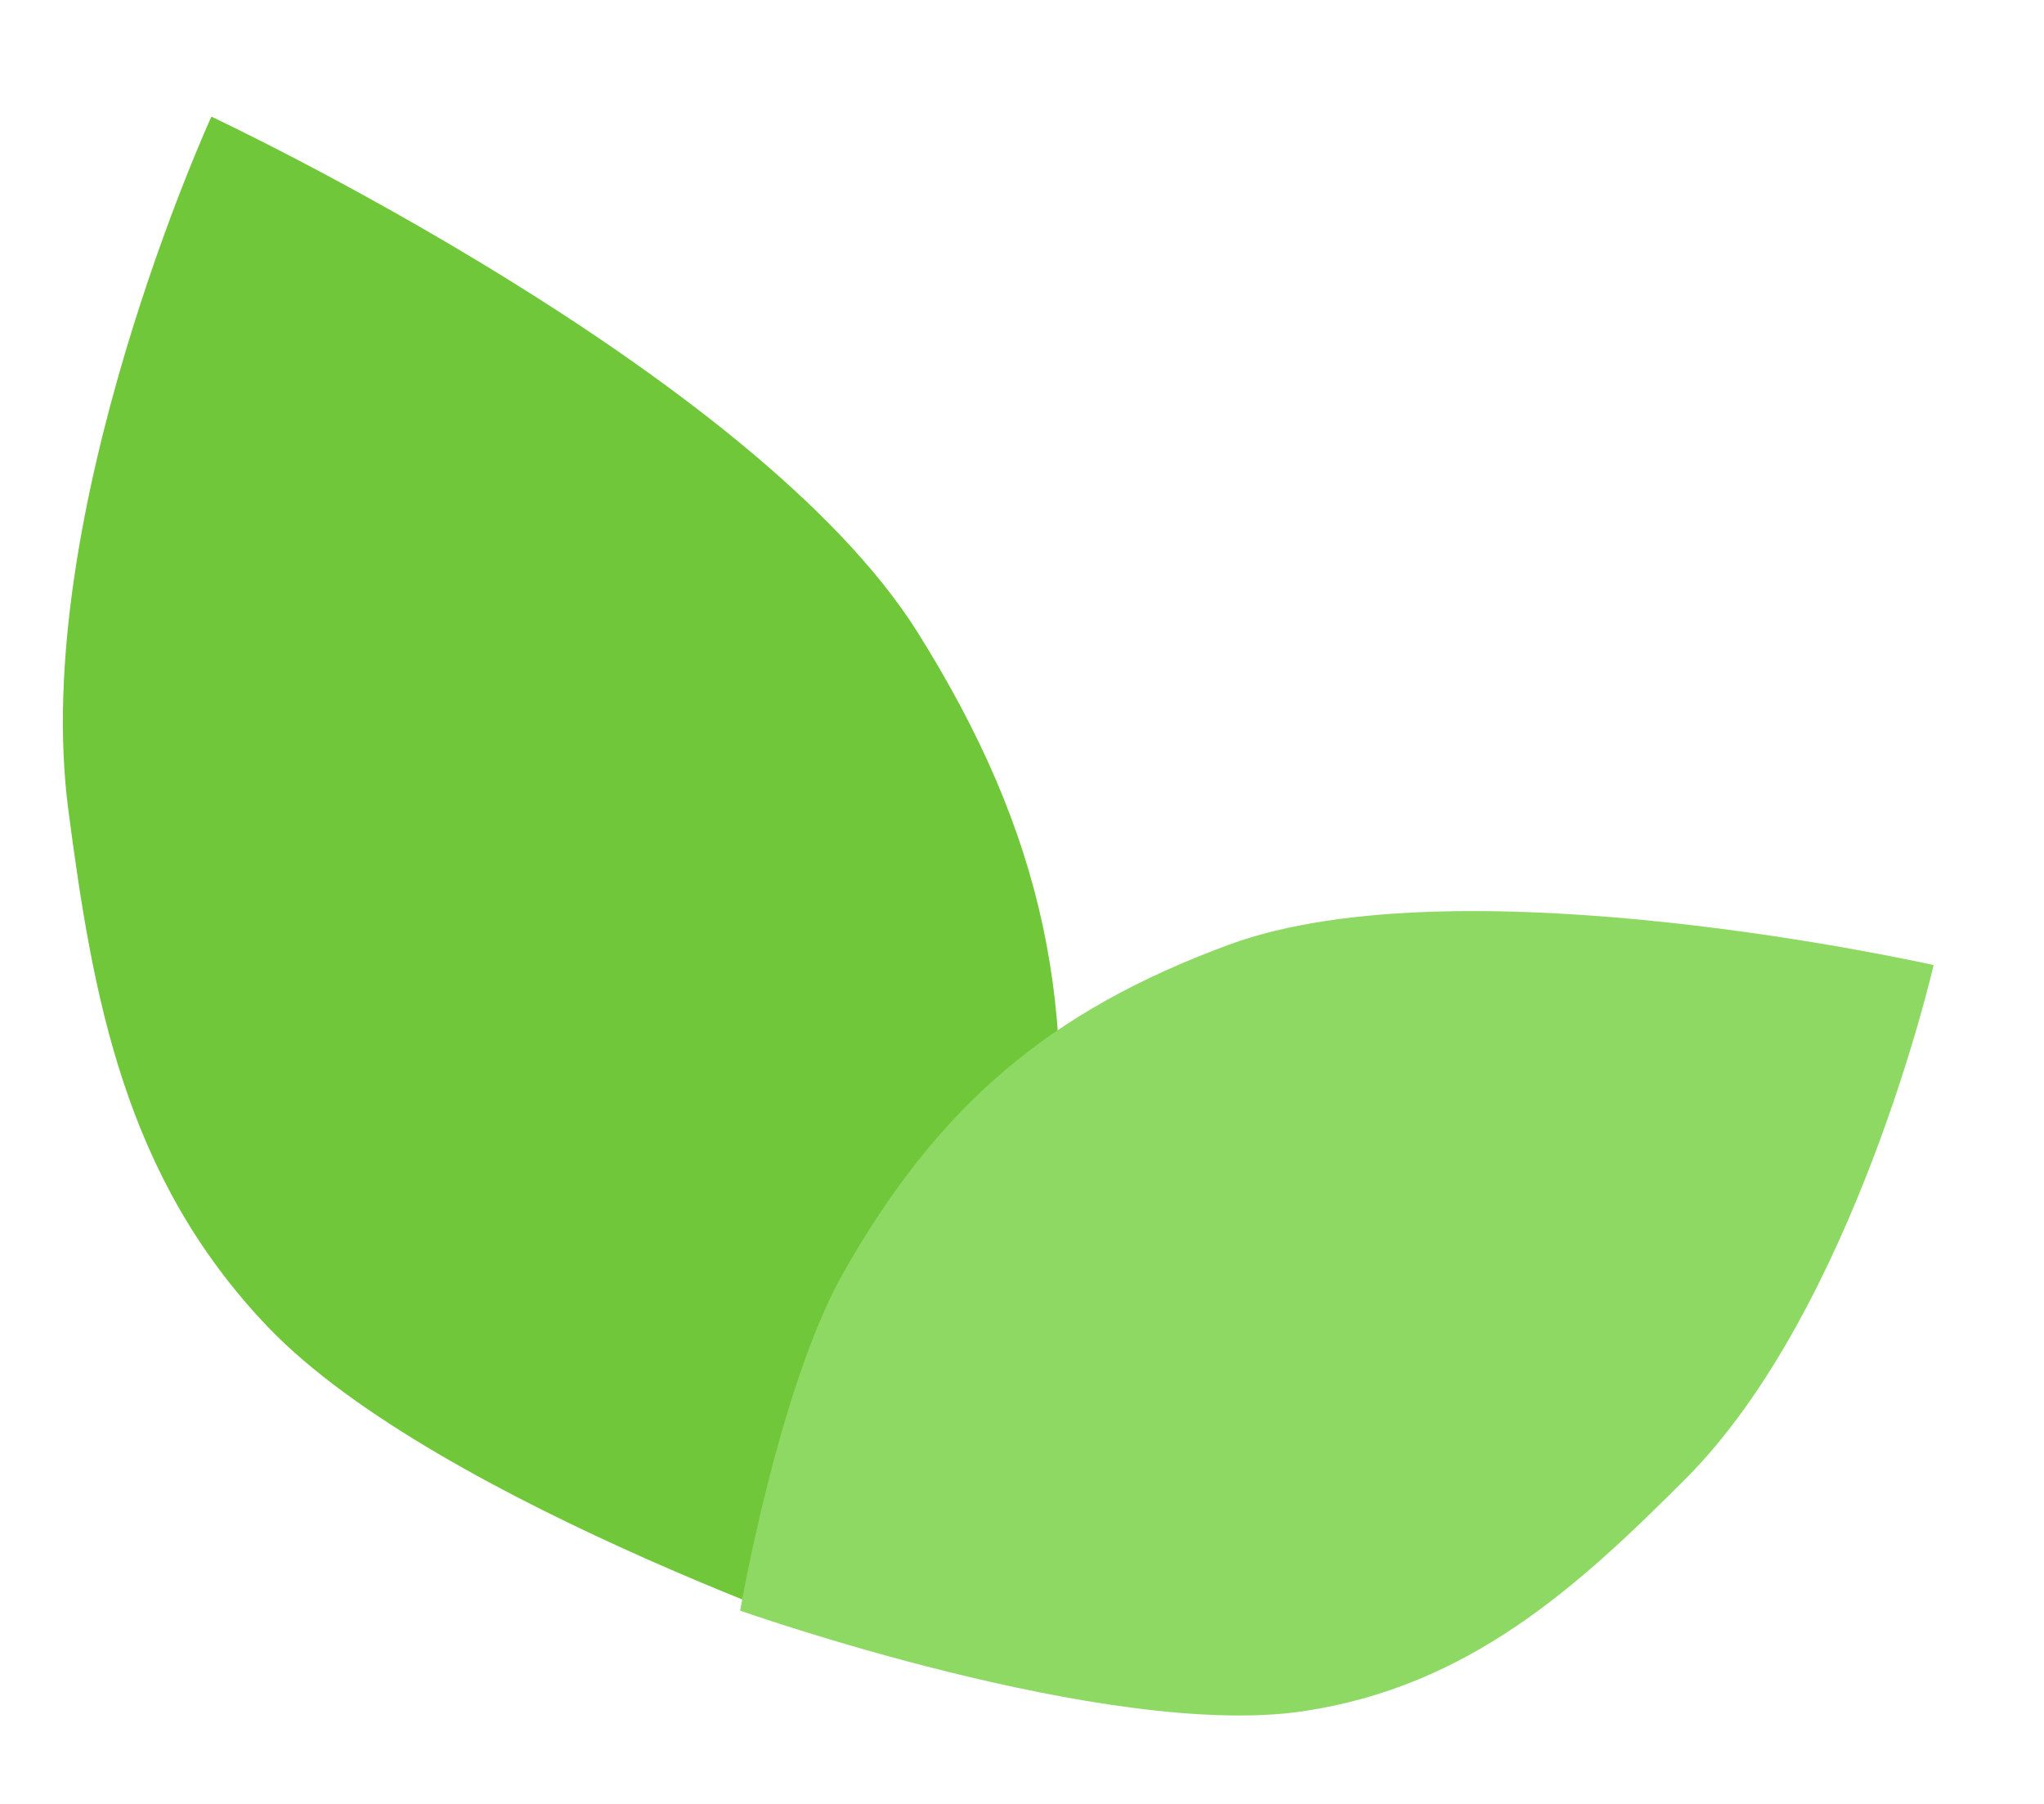 <svg fill="none" height="15" viewBox="0 0 17 15" width="17" xmlns="http://www.w3.org/2000/svg"><path d="m7.453 13.777s1.089-2.076 1.273-3.418c.27-1.968-.049-3.434-1.093-5.099-1.367-2.18-5.875-4.29-5.875-4.29s-1.512 3.303-1.19 5.762c.204 1.559.467 3.056 1.662 4.304 1.416 1.478 5.223 2.742 5.223 2.742z" fill="#70c73a"/><path d="m6.156 13.392s.322-1.868.863-2.817c.793-1.393 1.716-2.172 3.201-2.719 1.944-.717 5.862.169 5.862.169s-.654 2.863-2.066 4.275c-.895.896-1.799 1.723-3.174 1.929-1.631.244-4.686-.836-4.686-.836z" fill="#8ed964"/></svg>